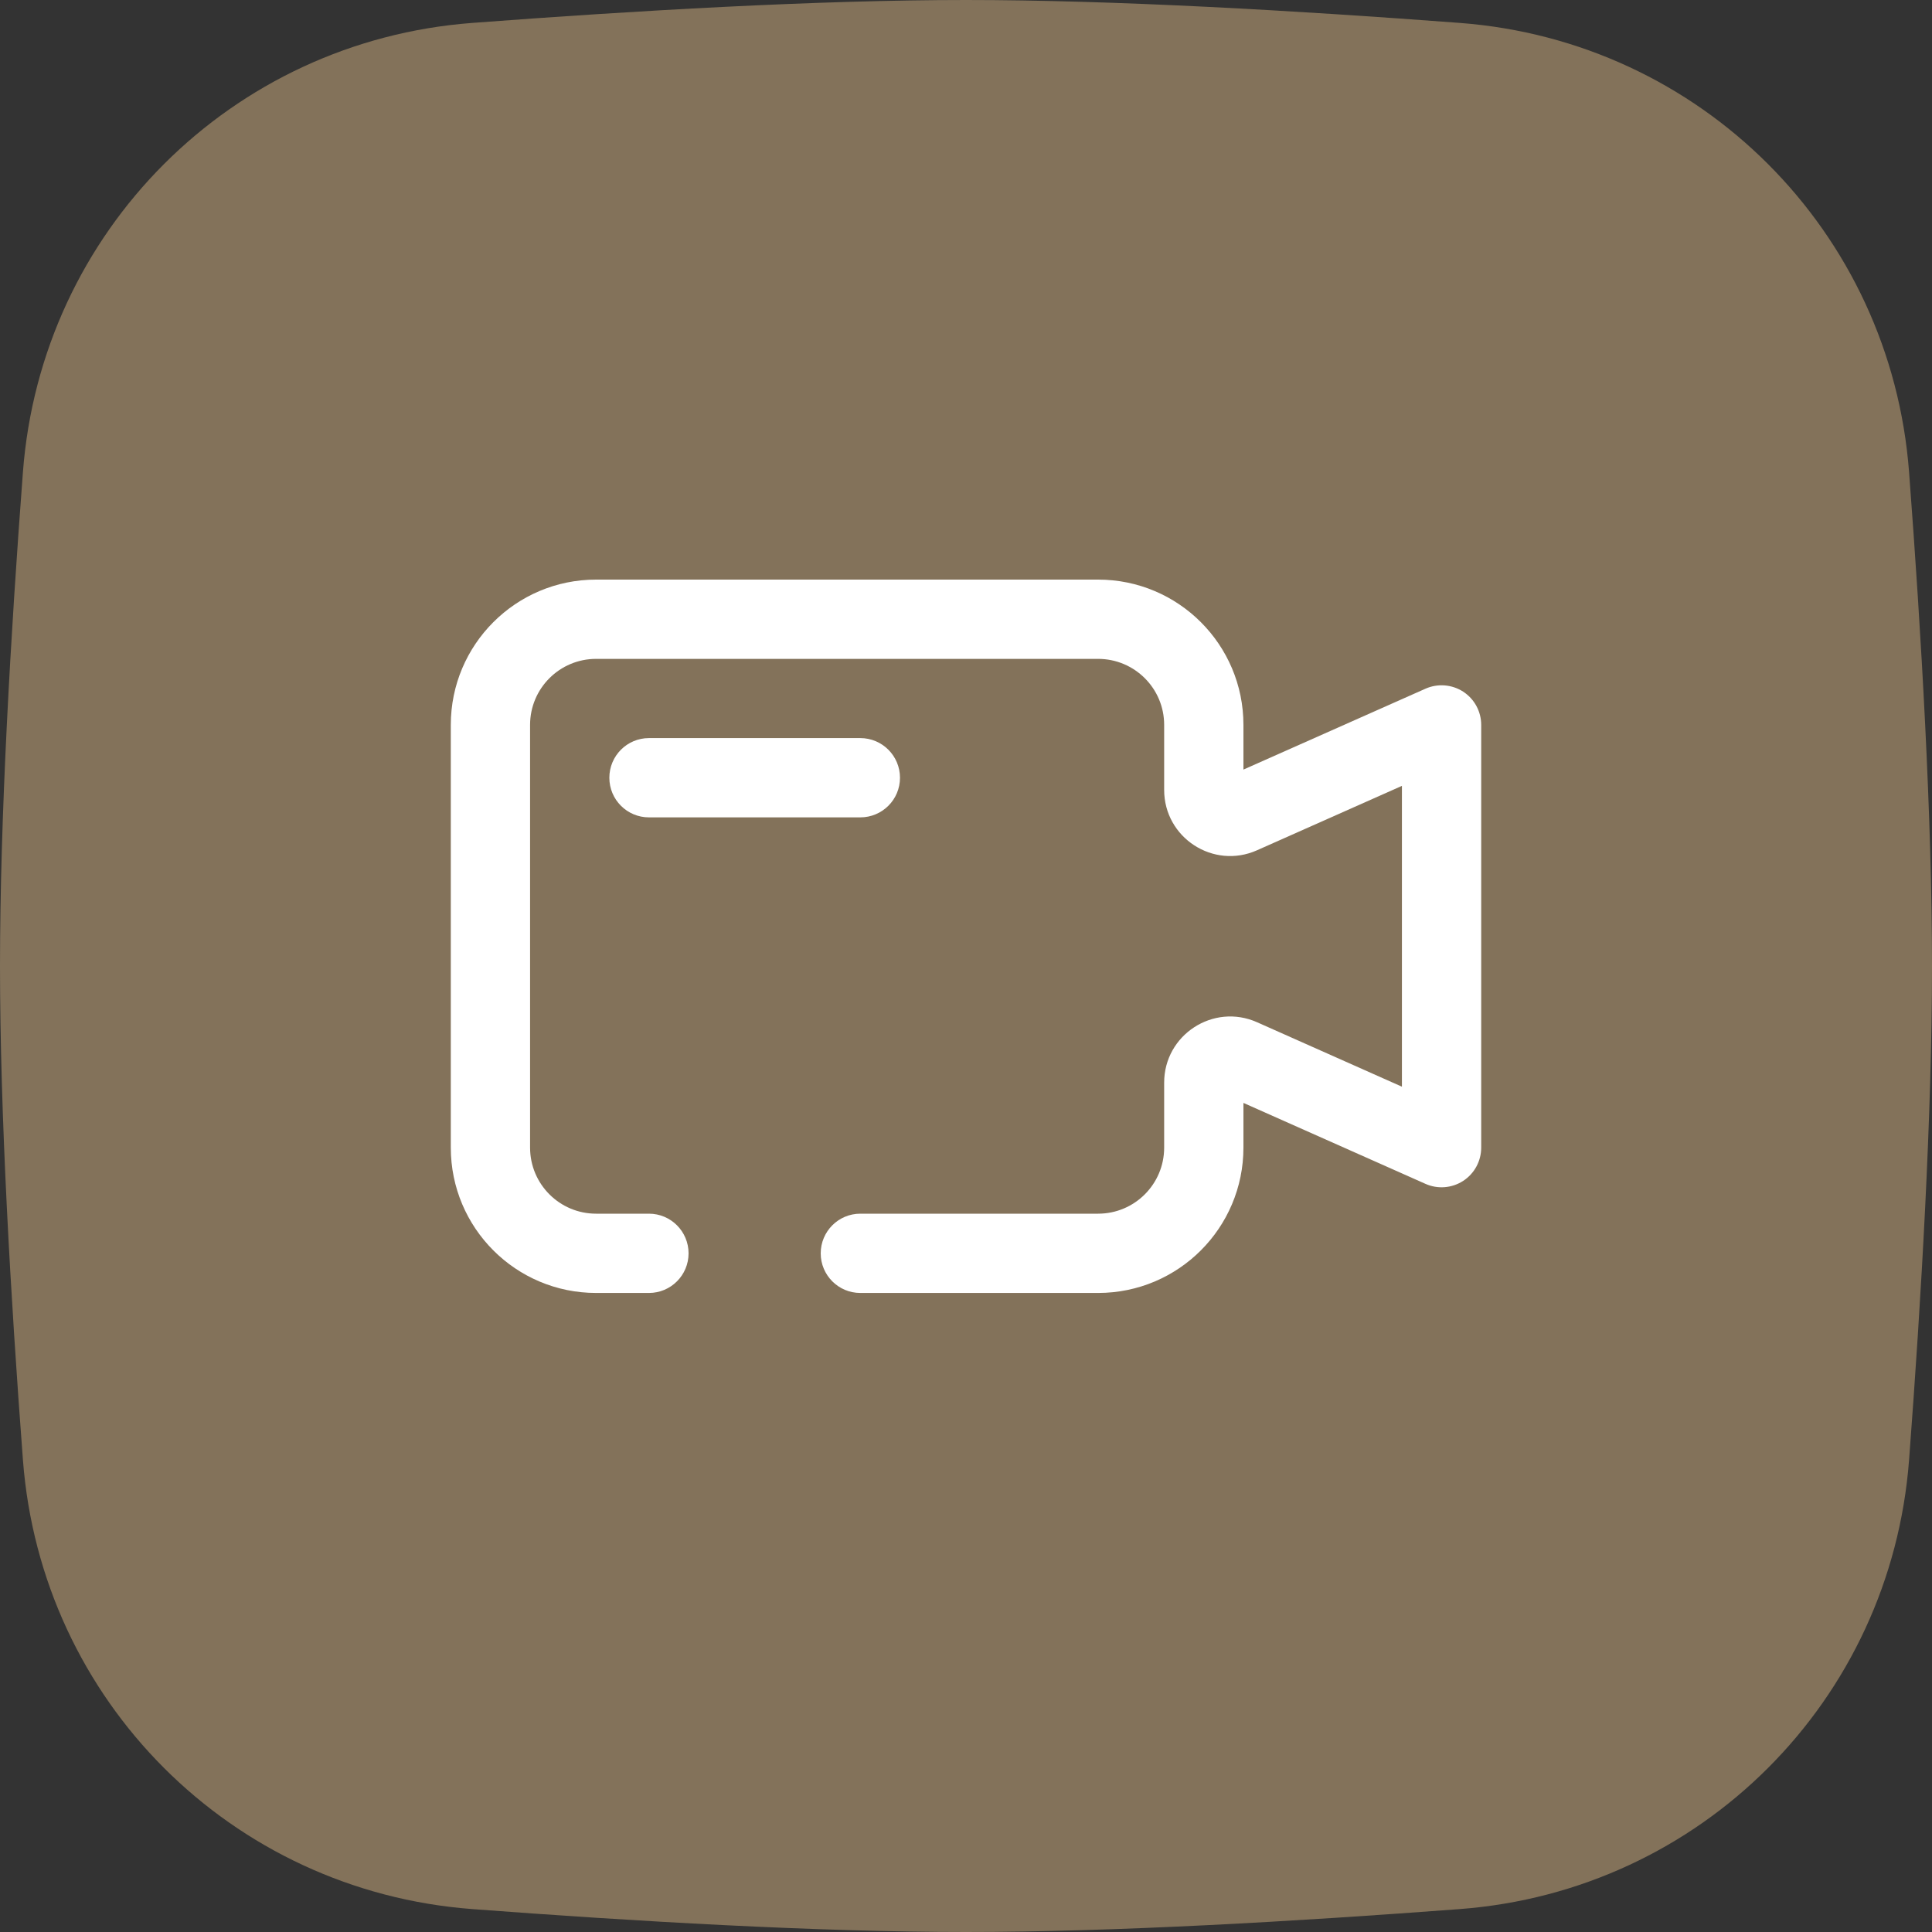 <?xml version="1.0" encoding="UTF-8" standalone="no"?><svg xmlns="http://www.w3.org/2000/svg" xmlns:xlink="http://www.w3.org/1999/xlink" fill="none" height="30" preserveAspectRatio="xMidYMid meet" style="fill: none" version="1" viewBox="1.0 1.0 30.0 30.0" width="30" zoomAndPan="magnify"><rect x="1.0" y="1.0" width="30.0" height="30.0" fill="#333333" stroke="none"/><g id="change1_1"><path d="M1.356 8.331C1.639 4.591 4.591 1.639 8.331 1.356C10.856 1.165 13.698 1 16 1C18.302 1 21.144 1.165 23.669 1.356C27.41 1.639 30.361 4.591 30.644 8.331C30.835 10.856 31 13.698 31 16C31 18.302 30.835 21.144 30.644 23.669C30.361 27.41 27.41 30.361 23.669 30.644C21.144 30.835 18.302 31 16 31C13.698 31 10.856 30.835 8.331 30.644C4.591 30.361 1.639 27.41 1.356 23.669C1.165 21.144 1 18.302 1 16C1 13.698 1.165 10.856 1.356 8.331Z" fill="#83725a"/></g><g id="change2_1"><path clip-rule="evenodd" d="M8 12.256C8 11.01 9.01 10 10.256 10H18.051C19.297 10 20.308 11.01 20.308 12.256V12.95L23.135 11.694C23.325 11.61 23.545 11.627 23.72 11.74C23.895 11.854 24 12.048 24 12.256V18.82C24 19.029 23.895 19.223 23.72 19.337C23.545 19.45 23.325 19.468 23.135 19.383L20.308 18.126V18.82C20.308 20.067 19.297 21.077 18.051 21.077H14.359C14.019 21.077 13.744 20.801 13.744 20.462C13.744 20.122 14.019 19.846 14.359 19.846H18.051C18.618 19.846 19.077 19.387 19.077 18.82V17.811C19.077 17.069 19.841 16.572 20.519 16.873L22.769 17.874V13.203L20.519 14.203C19.841 14.505 19.077 14.008 19.077 13.266V12.256C19.077 11.69 18.618 11.231 18.051 11.231H10.256C9.69 11.231 9.231 11.69 9.231 12.256V18.82C9.231 19.387 9.69 19.846 10.256 19.846H11.077C11.417 19.846 11.692 20.122 11.692 20.462C11.692 20.801 11.417 21.077 11.077 21.077H10.256C9.01 21.077 8 20.067 8 18.82V12.256Z" fill="#ffffff" fill-rule="evenodd"/></g><g id="change2_2"><path clip-rule="evenodd" d="M10.462 13.077C10.462 12.737 10.737 12.461 11.077 12.461H14.359C14.699 12.461 14.975 12.737 14.975 13.077C14.975 13.417 14.699 13.692 14.359 13.692H11.077C10.737 13.692 10.462 13.417 10.462 13.077Z" fill="#ffffff" fill-rule="evenodd"/></g></svg>